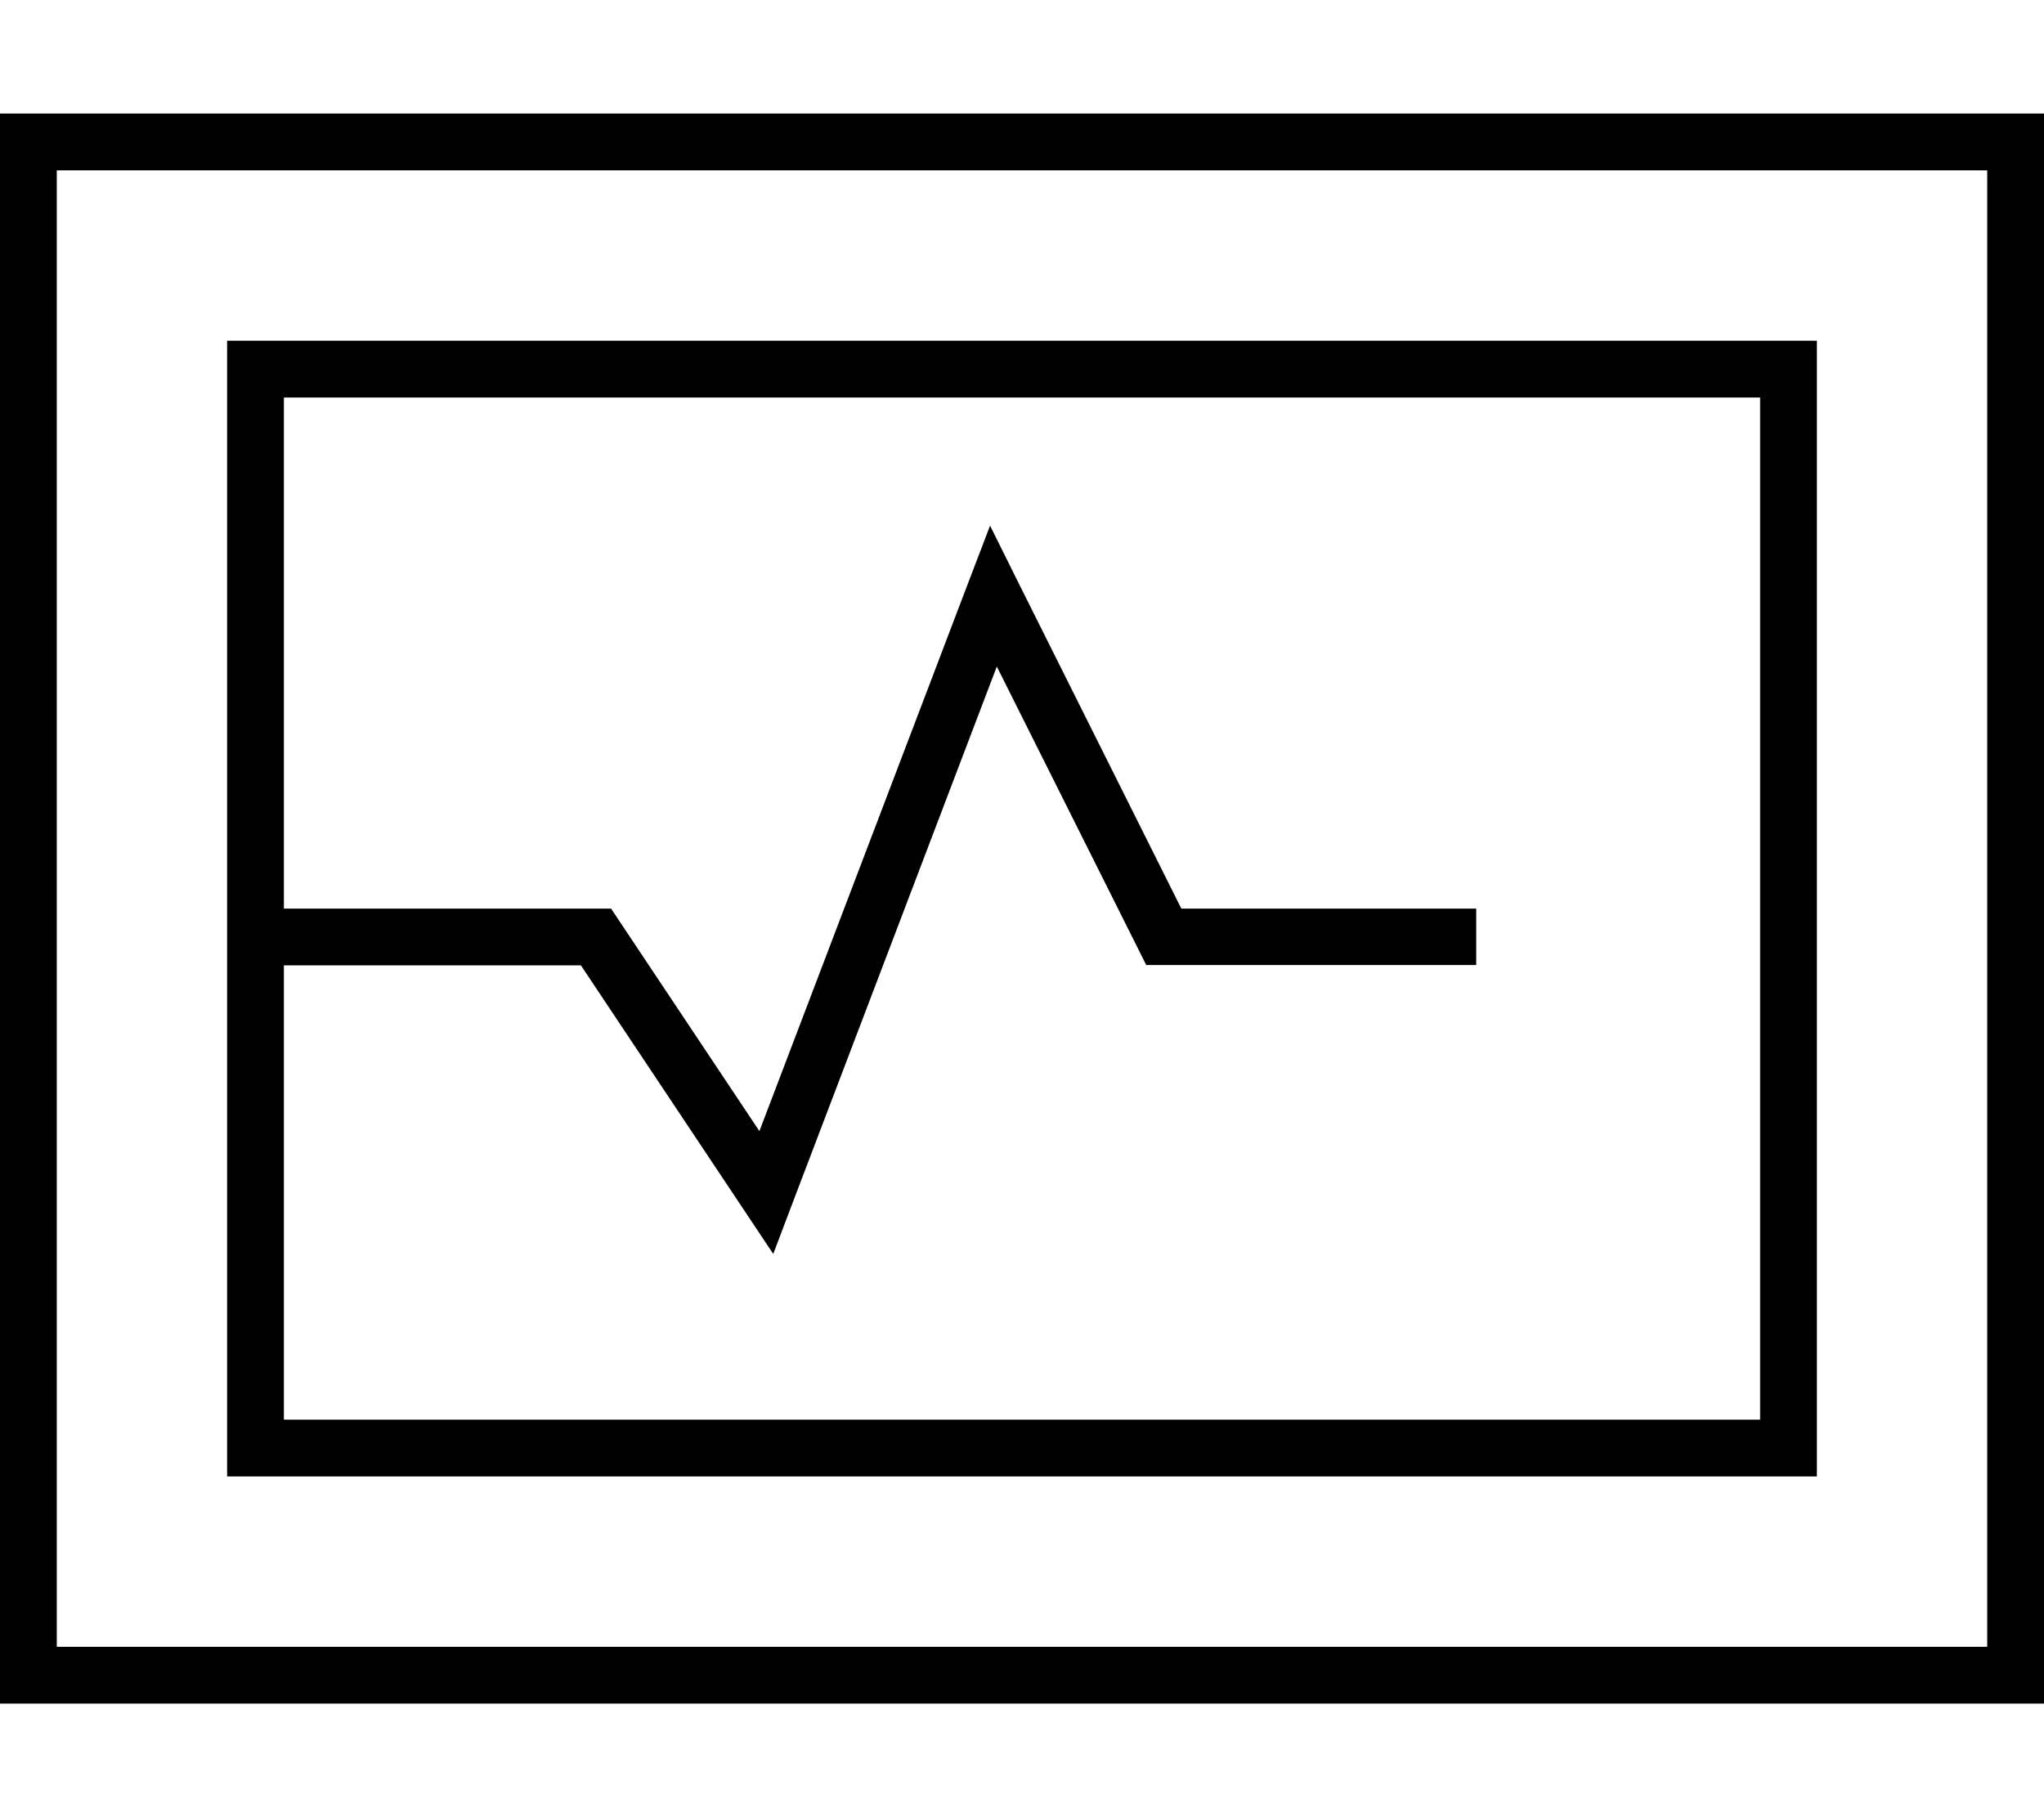 <svg xmlns="http://www.w3.org/2000/svg" viewBox="0 0 576 512"><!--! Font Awesome Pro 6.5.1 by @fontawesome - https://fontawesome.com License - https://fontawesome.com/license (Commercial License) Copyright 2023 Fonticons, Inc. --><path d="M560 48V464H16V48H560zM16 32H0V48 464v16H16 560h16V464 48 32H560 16zM279 148.1l-6.5 17L214 318.7l-39.4-59.1-2.4-3.6H168 80V112H496V400H80V272h83.7l45.6 68.4 8.6 12.9 5.5-14.5 57.5-151 39.9 79.7 2.2 4.4H328h80 8V256h-8H332.9l-45.8-91.6L279 148.1zM64 96v16V400v16H80 496h16V400 112 96H496 80 64z"/></svg>